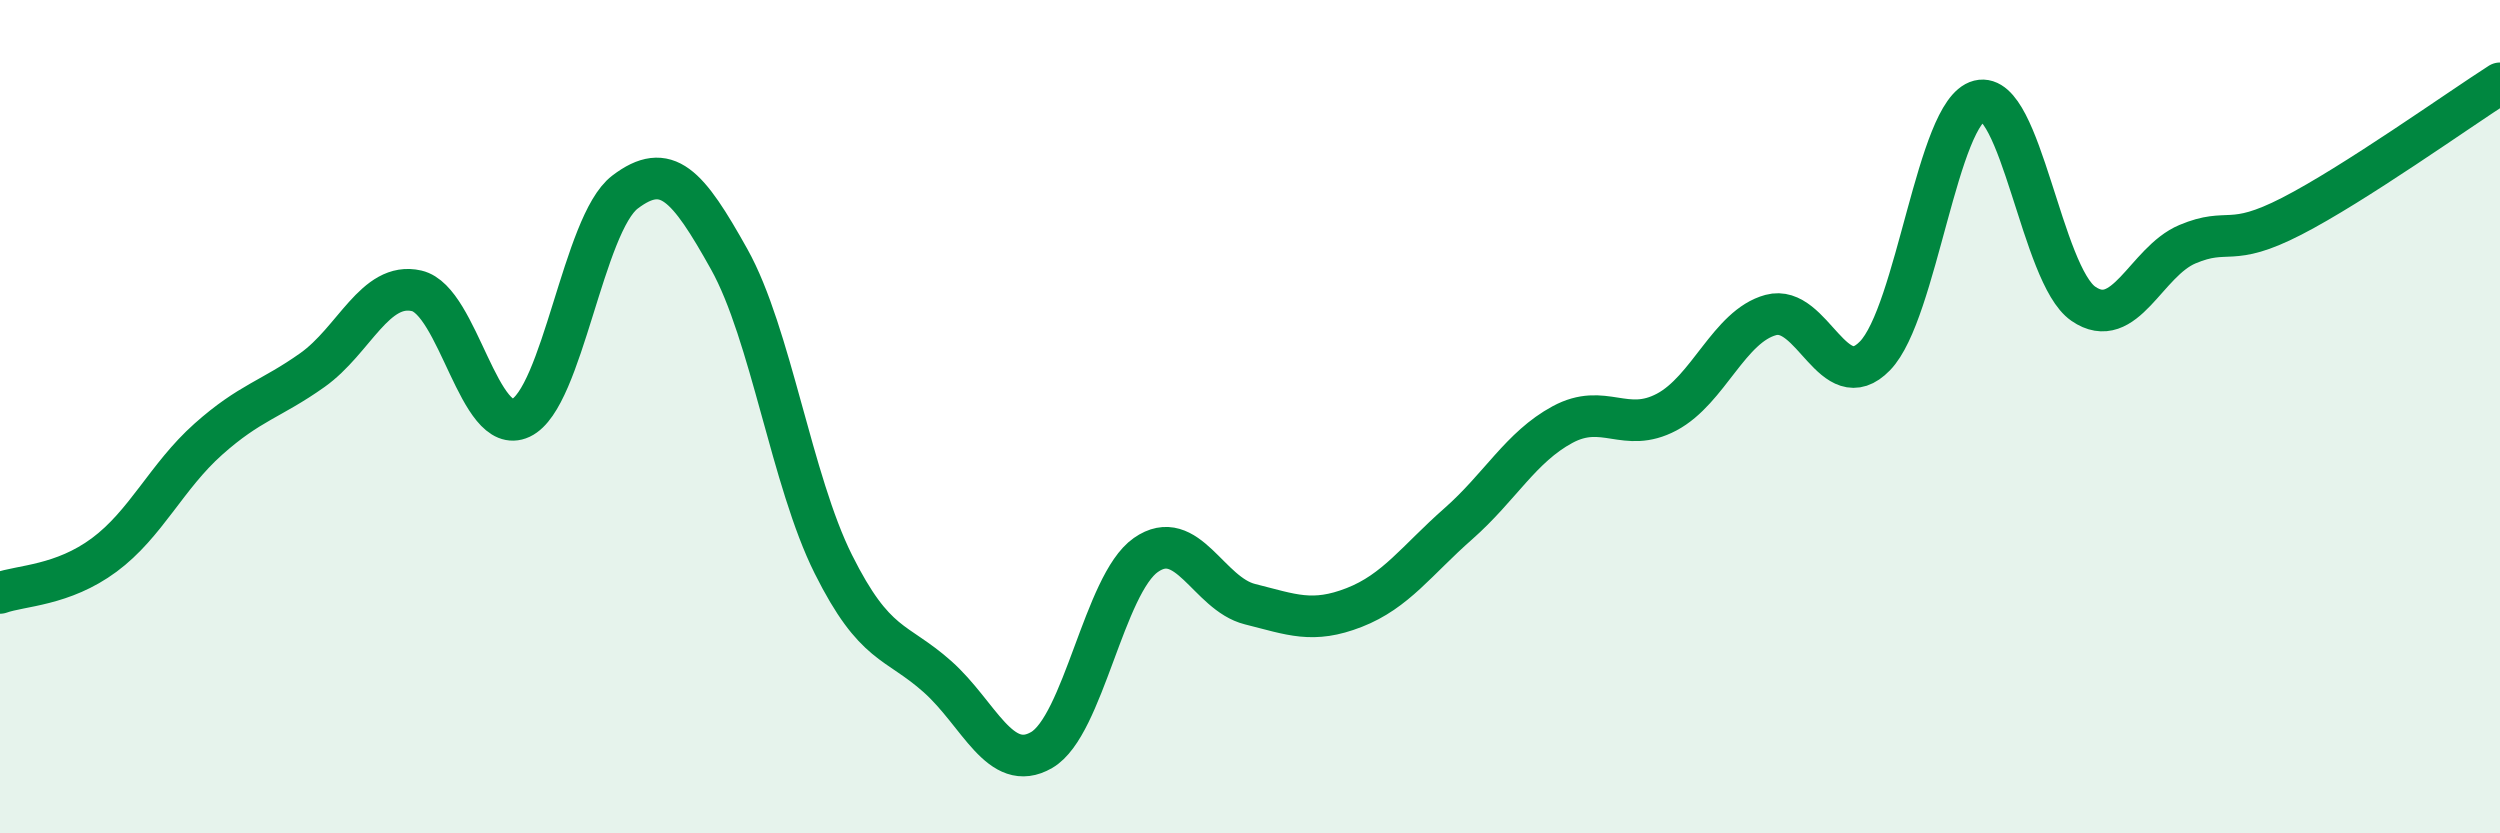 
    <svg width="60" height="20" viewBox="0 0 60 20" xmlns="http://www.w3.org/2000/svg">
      <path
        d="M 0,14.23 C 0.5,14.05 1.5,14.06 2.5,13.32 C 3.5,12.58 4,11.43 5,10.54 C 6,9.65 6.5,9.59 7.5,8.88 C 8.5,8.17 9,6.75 10,6.98 C 11,7.21 11.5,10.5 12.5,10.03 C 13.5,9.56 14,5.37 15,4.61 C 16,3.85 16.5,4.43 17.5,6.22 C 18.5,8.01 19,11.54 20,13.54 C 21,15.54 21.5,15.35 22.5,16.24 C 23.5,17.13 24,18.58 25,18 C 26,17.42 26.5,14.02 27.5,13.32 C 28.5,12.62 29,14.25 30,14.5 C 31,14.75 31.5,14.97 32.5,14.58 C 33.5,14.19 34,13.45 35,12.57 C 36,11.69 36.5,10.73 37.5,10.19 C 38.5,9.65 39,10.42 40,9.89 C 41,9.36 41.5,7.83 42.5,7.56 C 43.5,7.29 44,9.57 45,8.54 C 46,7.51 46.5,2.67 47.5,2.42 C 48.5,2.17 49,6.6 50,7.29 C 51,7.98 51.5,6.28 52.5,5.86 C 53.5,5.44 53.5,5.96 55,5.19 C 56.5,4.42 59,2.64 60,2L60 20L0 20Z"
        fill="#008740"
        opacity="0.1"
        stroke-linecap="round"
        stroke-linejoin="round"
      />
      <path
        d="M 0,14.23 C 0.5,14.05 1.5,14.06 2.5,13.32 C 3.5,12.58 4,11.43 5,10.54 C 6,9.65 6.5,9.59 7.5,8.88 C 8.5,8.17 9,6.75 10,6.98 C 11,7.21 11.5,10.5 12.5,10.03 C 13.5,9.56 14,5.37 15,4.61 C 16,3.85 16.5,4.43 17.5,6.22 C 18.5,8.01 19,11.54 20,13.54 C 21,15.54 21.5,15.35 22.5,16.24 C 23.5,17.13 24,18.58 25,18 C 26,17.42 26.5,14.02 27.5,13.32 C 28.5,12.62 29,14.25 30,14.5 C 31,14.75 31.5,14.97 32.5,14.58 C 33.5,14.19 34,13.45 35,12.57 C 36,11.69 36.5,10.73 37.5,10.19 C 38.5,9.65 39,10.42 40,9.89 C 41,9.36 41.5,7.83 42.5,7.56 C 43.5,7.29 44,9.57 45,8.54 C 46,7.51 46.5,2.67 47.5,2.42 C 48.5,2.17 49,6.6 50,7.29 C 51,7.98 51.5,6.28 52.5,5.86 C 53.5,5.44 53.5,5.96 55,5.19 C 56.5,4.42 59,2.64 60,2"
        stroke="#008740"
        stroke-width="1"
        fill="none"
        stroke-linecap="round"
        stroke-linejoin="round"
      />
    </svg>
  